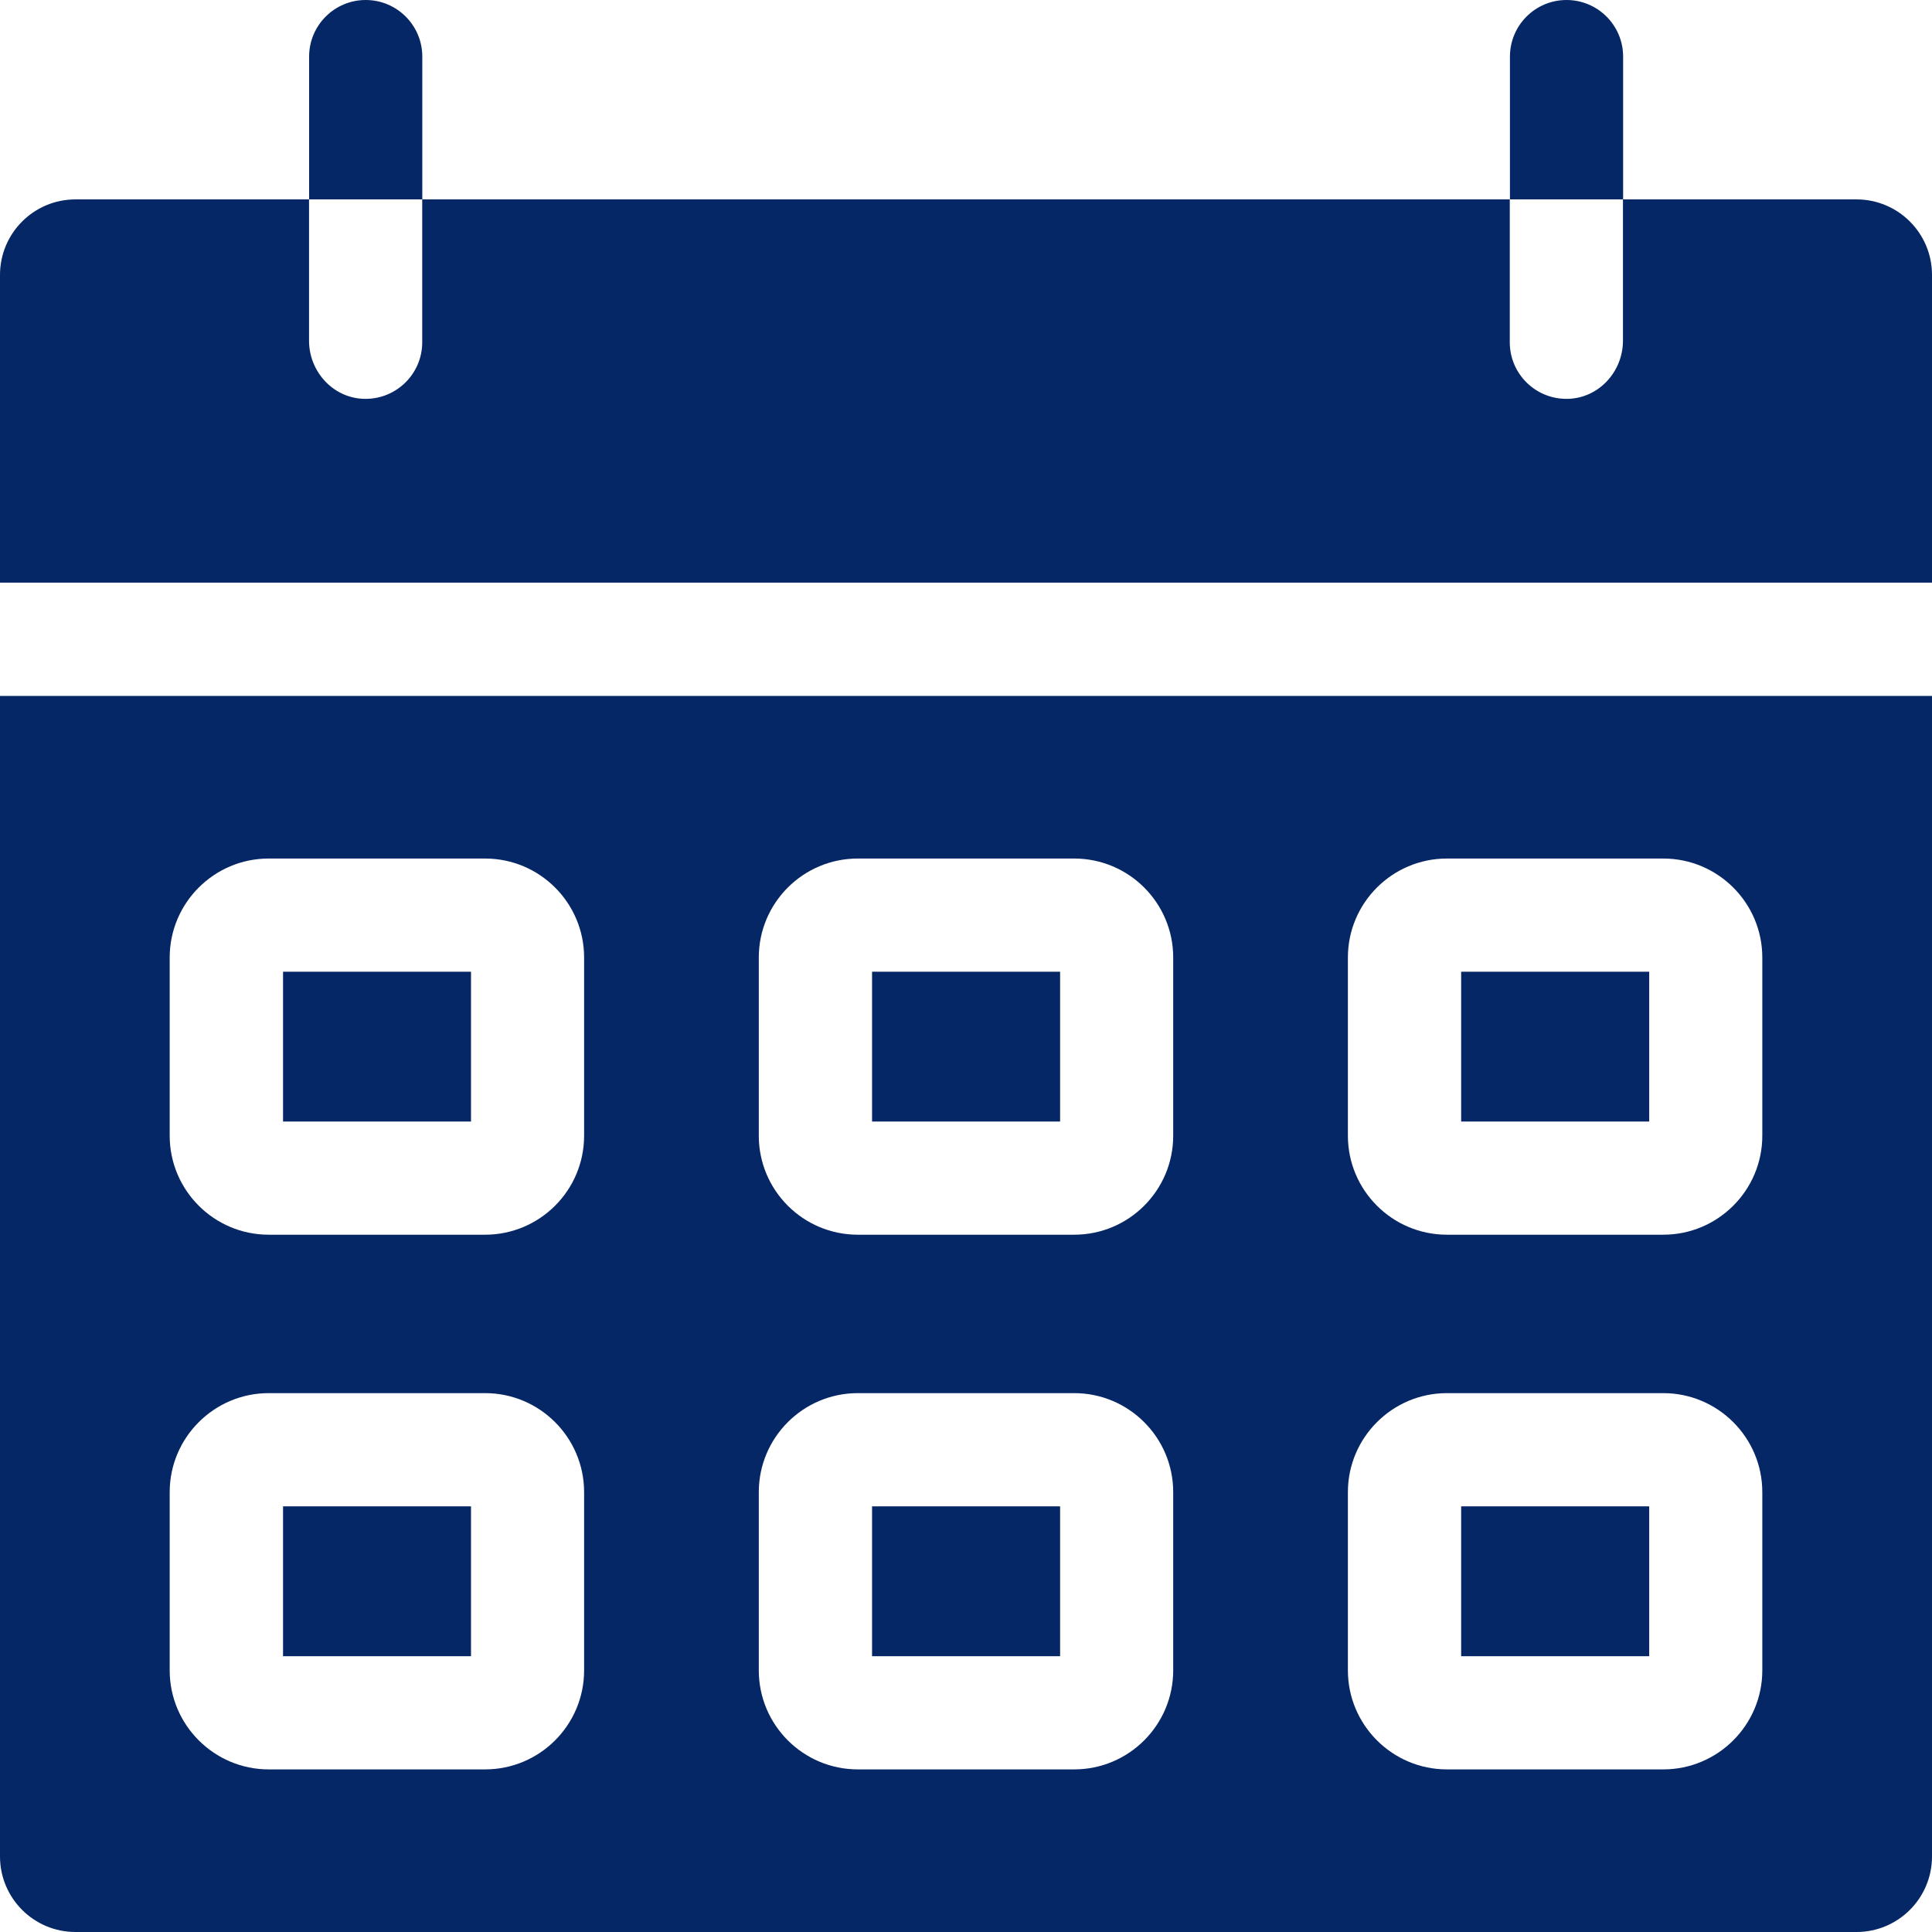 <svg width="24" height="24" viewBox="0 0 24 24" fill="none" xmlns="http://www.w3.org/2000/svg">
<g clip-path="url(#clip0_871_9306)">
<path d="M23.062 2.477H20.161V4.232C20.161 4.61 19.871 4.936 19.493 4.954C19.089 4.973 18.755 4.652 18.755 4.252V2.477H5.245V4.252C5.245 4.652 4.911 4.973 4.507 4.954C4.129 4.936 3.839 4.61 3.839 4.232V2.477H0.938C0.42 2.477 0 2.897 0 3.415V7.238H24V3.415C24 2.897 23.58 2.477 23.062 2.477ZM0 23.062C0 23.58 0.42 24 0.938 24H23.062C23.58 24 24 23.58 24 23.062V8.645H0V23.062ZM16.744 11.895C16.744 11.216 17.296 10.665 17.974 10.665H20.662C21.34 10.665 21.892 11.216 21.892 11.895V14.108C21.892 14.787 21.34 15.338 20.662 15.338H17.974C17.296 15.338 16.744 14.787 16.744 14.108V11.895ZM16.744 18.536C16.744 17.858 17.296 17.306 17.974 17.306H20.662C21.34 17.306 21.892 17.858 21.892 18.536V20.75C21.892 21.428 21.34 21.98 20.662 21.98H17.974C17.296 21.98 16.744 21.428 16.744 20.75V18.536ZM9.426 11.895C9.426 11.216 9.977 10.665 10.656 10.665H13.344C14.023 10.665 14.574 11.216 14.574 11.895V14.108C14.574 14.787 14.023 15.338 13.344 15.338H10.656C9.977 15.338 9.426 14.787 9.426 14.108V11.895ZM9.426 18.536C9.426 17.858 9.977 17.306 10.656 17.306H13.344C14.023 17.306 14.574 17.858 14.574 18.536V20.75C14.574 21.428 14.023 21.98 13.344 21.98H10.656C9.977 21.98 9.426 21.428 9.426 20.75V18.536ZM2.108 11.895C2.108 11.216 2.66 10.665 3.338 10.665H6.026C6.705 10.665 7.256 11.216 7.256 11.895V14.108C7.256 14.787 6.705 15.338 6.026 15.338H3.338C2.66 15.338 2.108 14.787 2.108 14.108V11.895ZM2.108 18.536C2.108 17.858 2.66 17.306 3.338 17.306H6.026C6.705 17.306 7.256 17.858 7.256 18.536V20.75C7.256 21.428 6.705 21.98 6.026 21.98H3.338C2.66 21.98 2.108 21.428 2.108 20.75V18.536Z" fill="#062765"/>
<path d="M5.246 0.703C5.246 0.315 4.931 0 4.543 0C4.155 0 3.84 0.315 3.84 0.703V2.477H5.246V0.703ZM20.163 0.703C20.163 0.315 19.848 0 19.46 0C19.072 0 18.757 0.315 18.757 0.703V2.477H20.163V0.703ZM3.516 12.071H5.851V13.932H3.516V12.071ZM3.516 18.712H5.851V20.574H3.516V18.712ZM10.833 12.071H13.169V13.932H10.833V12.071ZM10.833 18.712H13.169V20.574H10.833V18.712ZM18.151 12.071H20.487V13.932H18.151V12.071ZM18.151 18.712H20.487V20.574H18.151V18.712Z" fill="#062765"/>
</g>
<defs>
<clipPath id="clip0_871_9306">
<rect width="24" height="24" fill="white"/>
</clipPath>
</defs>
</svg>
